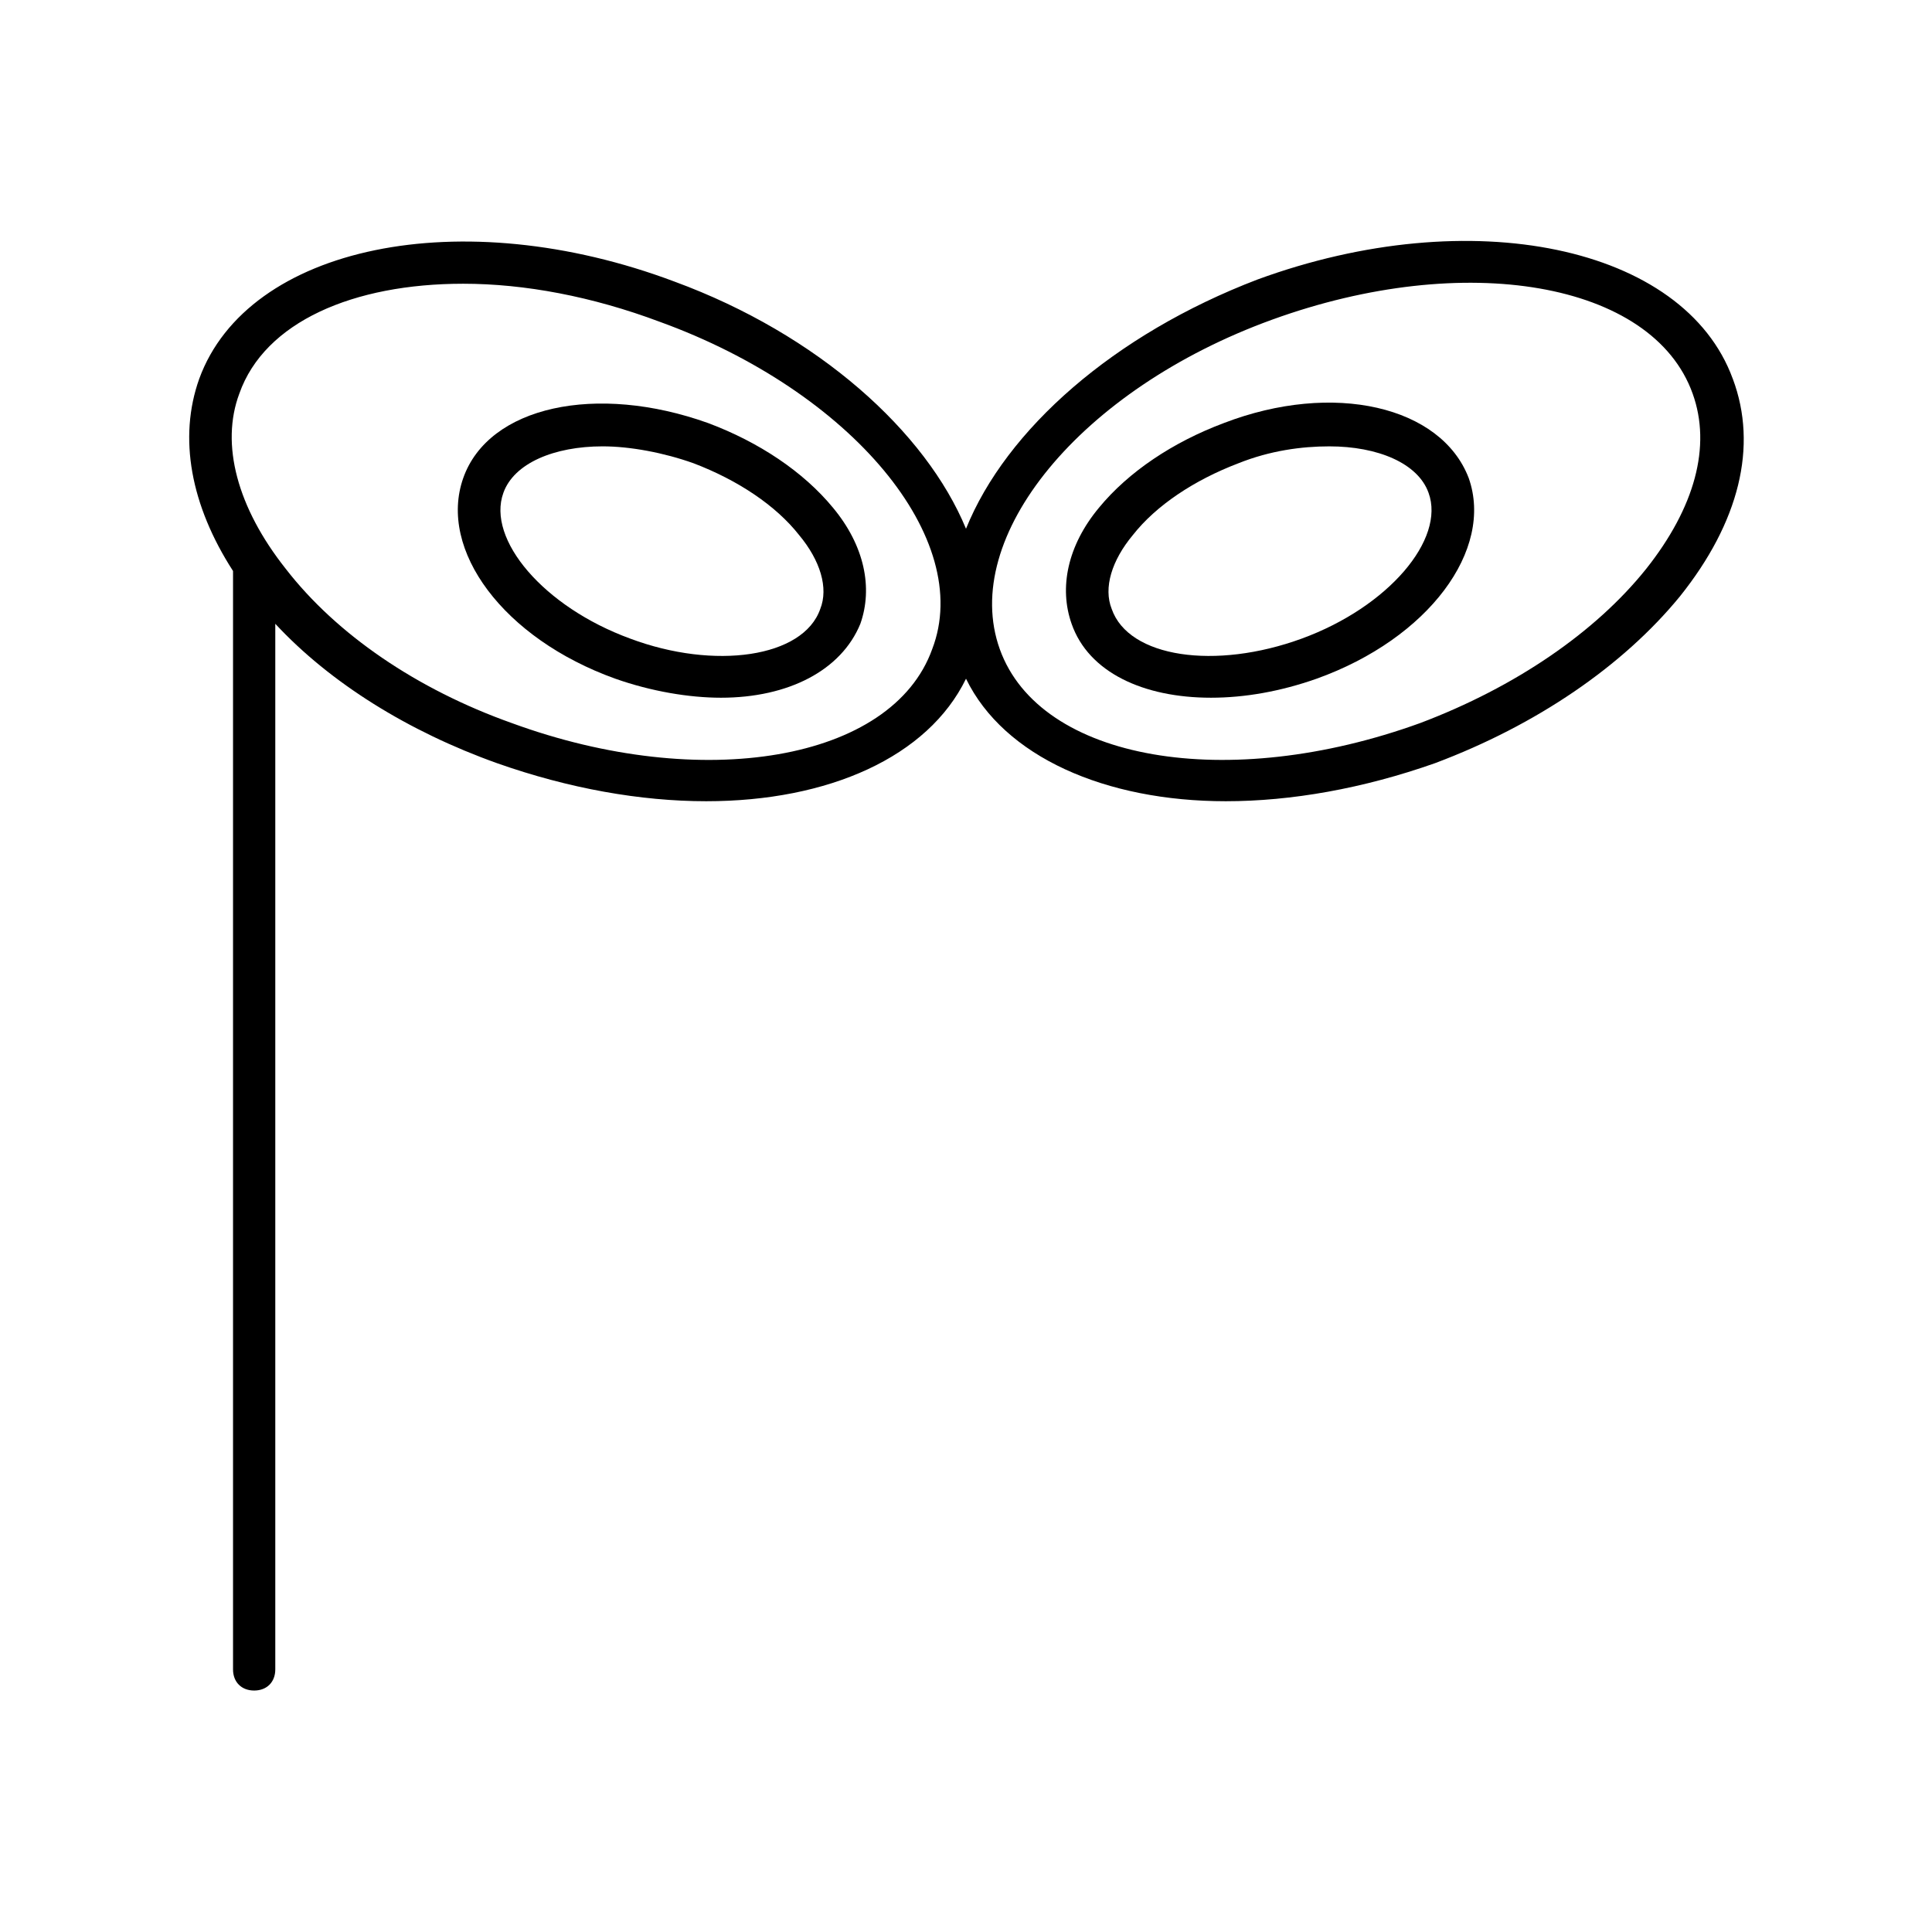 <?xml version="1.0" encoding="UTF-8"?>
<!-- Uploaded to: SVG Repo, www.svgrepo.com, Generator: SVG Repo Mixer Tools -->
<svg fill="#000000" width="800px" height="800px" version="1.1" viewBox="144 144 512 512" xmlns="http://www.w3.org/2000/svg">
 <g>
  <path d="m331.7 256.13c-29.668-10.637-58.219-4.477-64.934 14.555-6.719 19.031 10.637 42.543 40.305 53.18 9.516 3.359 19.594 5.039 27.988 5.039 17.914 0 31.906-7.277 36.945-19.594 3.359-9.516 1.121-20.711-7.277-30.789-7.836-9.516-19.59-17.352-33.027-22.391zm29.672 49.262c-4.477 12.875-27.988 16.234-50.383 7.836-22.953-8.398-38.066-26.309-33.586-38.625 2.801-7.836 13.434-12.316 26.309-12.316 7.277 0 16.234 1.68 24.07 4.477 11.754 4.477 21.832 11.195 27.988 19.031 5.602 6.723 7.84 14 5.602 19.598z"/>
  <path d="m603.2 244.38c-12.875-35.266-69.414-47.023-125.95-26.309-38.066 14.551-66.617 39.742-77.25 66.051-10.637-25.75-39.184-51.5-77.25-65.496-56.539-21.27-113.08-9.516-125.95 25.754-5.598 15.676-2.238 33.586 8.957 50.941v291.09c0 3.359 2.238 5.598 5.598 5.598 3.359 0 5.598-2.238 5.598-5.598v-277.1c14.555 15.676 35.266 28.551 58.777 36.945 19.031 6.719 38.066 10.078 55.418 10.078 32.469 0 58.777-11.754 68.855-32.469 10.078 20.711 36.945 32.469 68.855 32.469 17.352 0 36.387-3.359 55.418-10.078 26.871-10.078 49.82-25.75 64.934-44.223 15.676-19.594 20.711-39.746 13.996-57.656zm-212.16 71.652c-10.637 29.668-61.016 38.066-111.4 19.594-25.191-8.957-46.461-23.512-59.898-40.863-12.875-16.234-17.352-33.027-12.316-46.461 6.719-19.031 30.23-29.109 59.336-29.109 16.234 0 34.148 3.359 52.059 10.078 50.945 18.465 83.414 57.652 72.219 86.762zm189.21-21.273c-13.434 16.793-34.707 31.348-59.898 40.863-50.941 18.473-100.76 10.078-111.4-19.594-10.637-29.668 21.273-68.855 72.211-87.328 50.941-18.473 100.76-10.078 111.4 19.594 5.043 13.996 0.562 30.23-12.312 46.465z"/>
  <path d="m468.29 256.13c-13.434 5.039-25.191 12.875-33.027 22.391-8.398 10.078-10.637 21.273-7.277 30.789 4.477 12.875 19.031 19.594 36.945 19.594 8.957 0 18.473-1.68 27.988-5.039 29.668-10.637 47.023-34.148 40.305-53.18-7.277-19.031-35.824-25.75-64.934-14.555zm20.711 57.098c-22.953 8.398-45.902 5.039-50.383-7.836-2.238-5.598 0-12.875 5.598-19.594 6.156-7.836 16.234-14.555 27.988-19.031 8.398-3.359 16.793-4.477 24.07-4.477 12.875 0 23.512 4.477 26.309 12.316 4.484 12.312-10.629 30.227-33.582 38.621z"/>
 </g>
</svg>